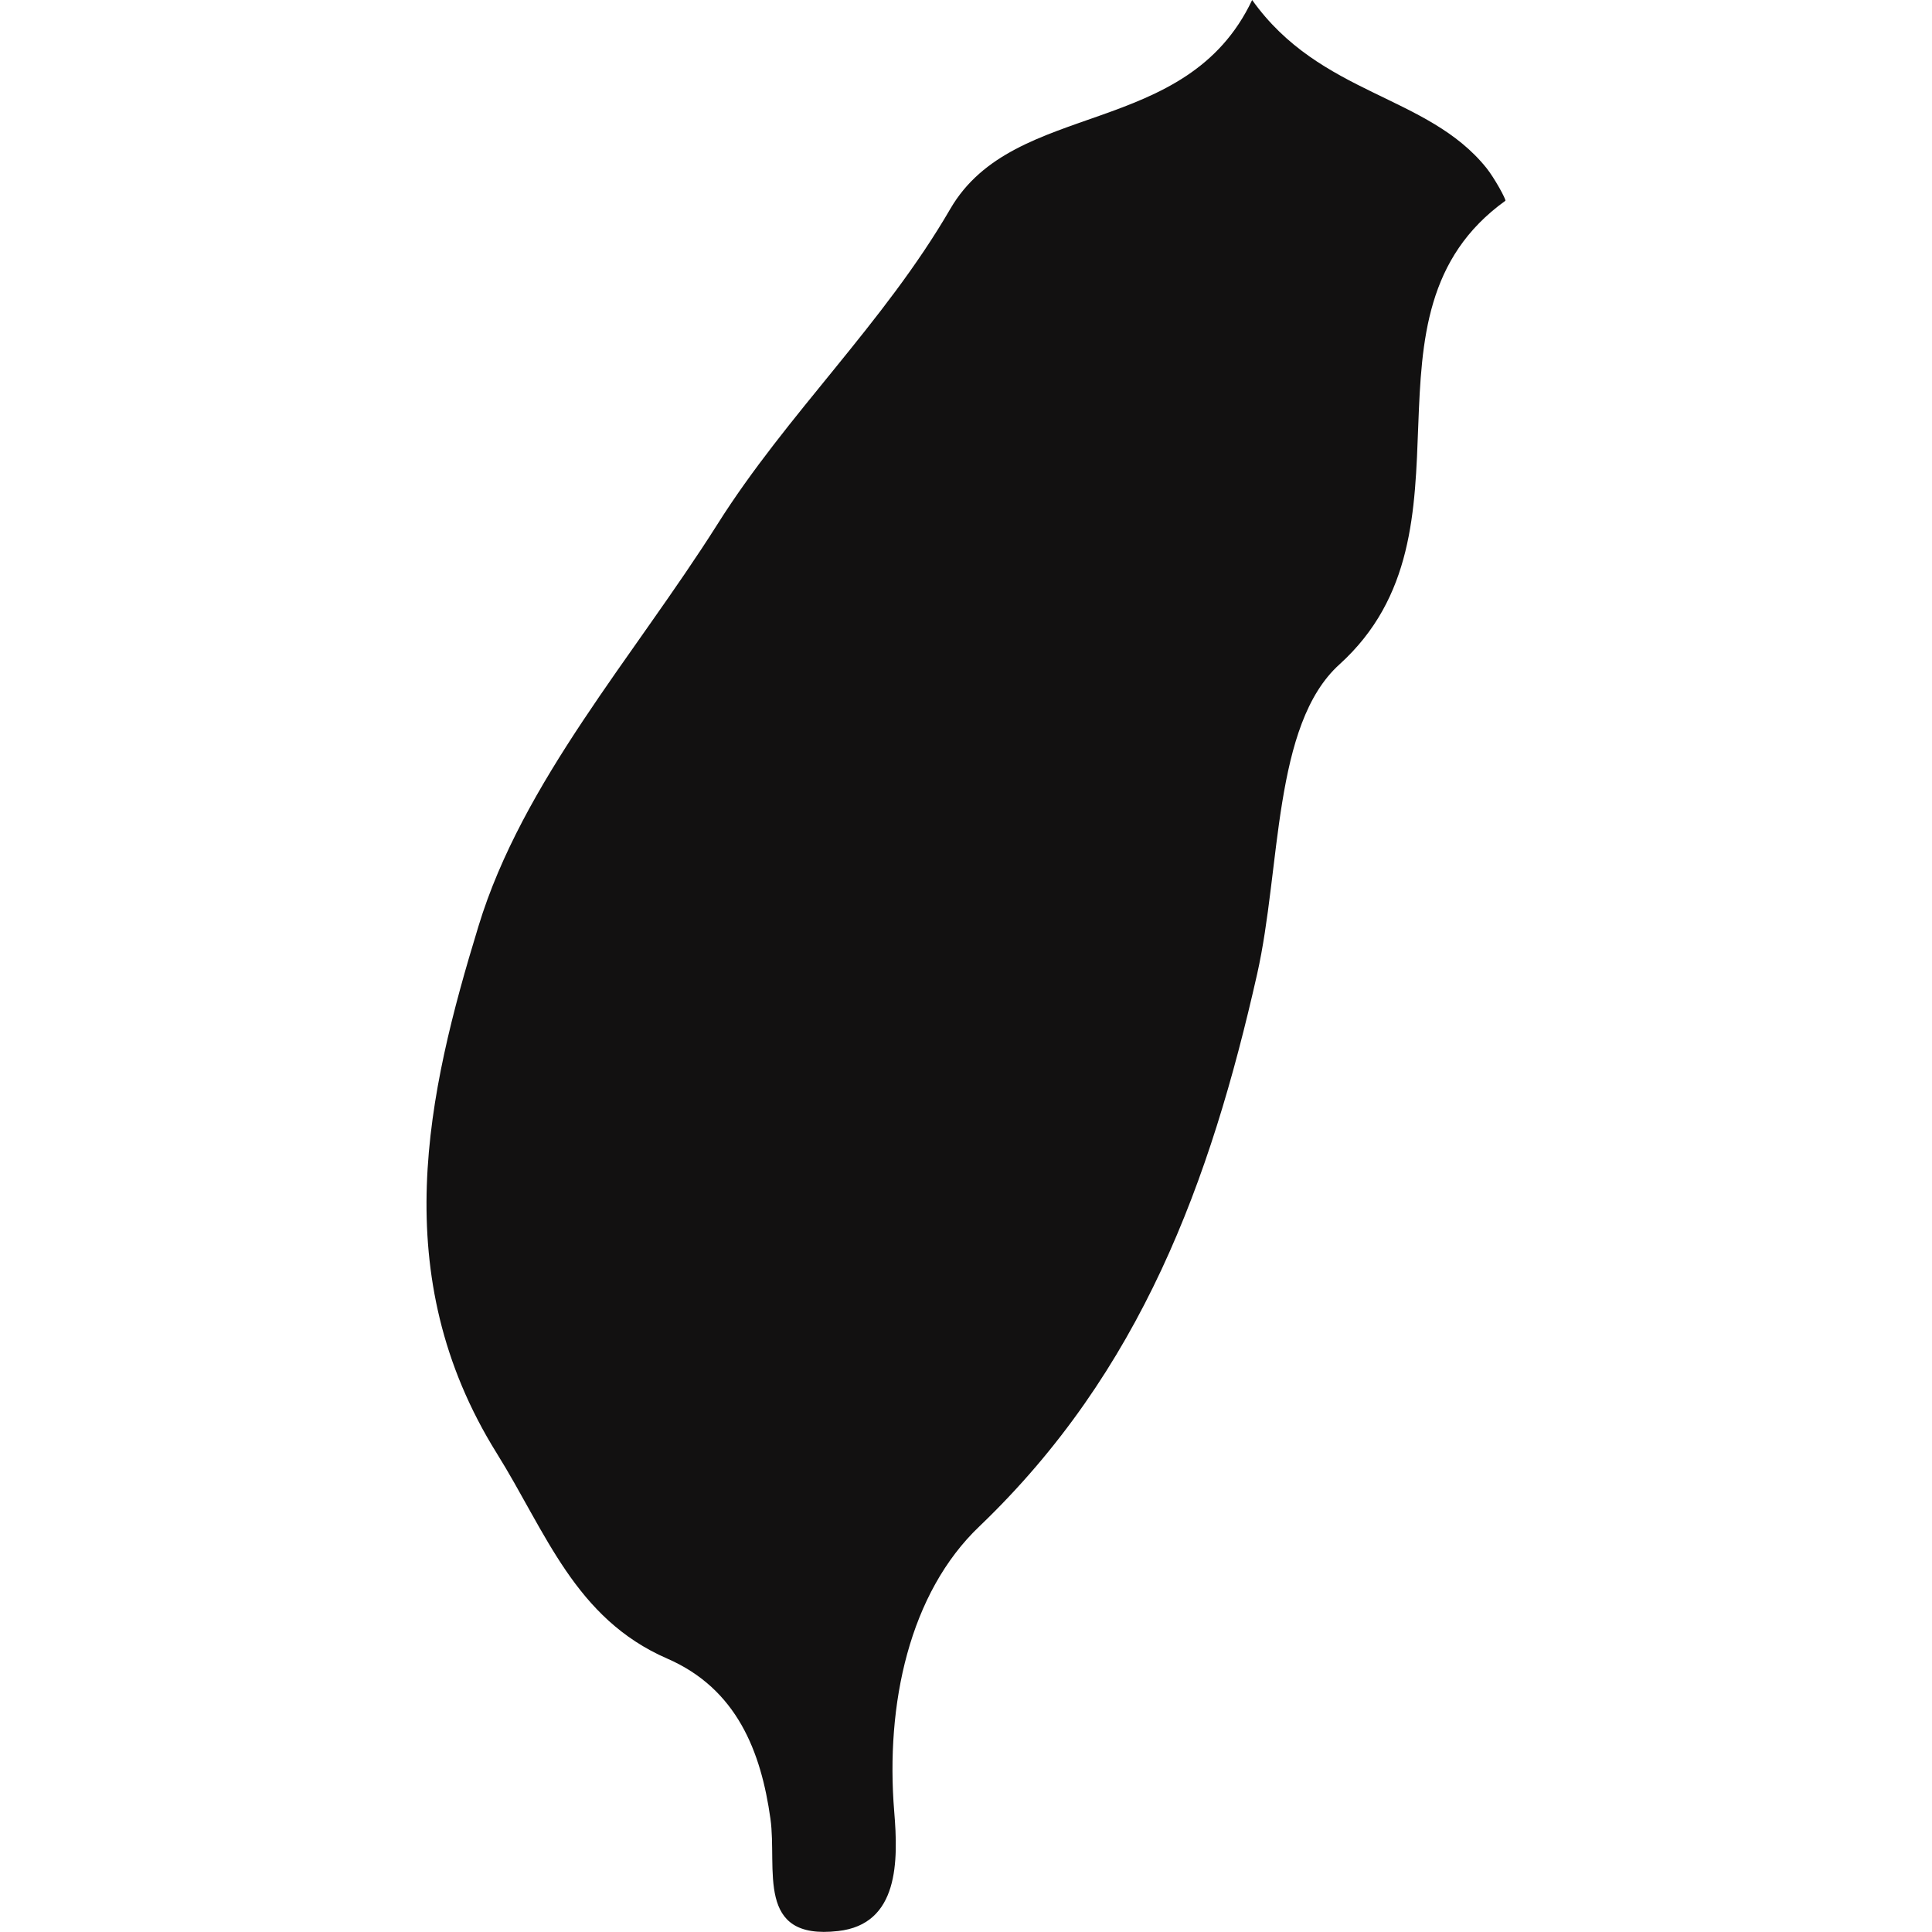 <?xml version="1.0" encoding="iso-8859-1"?>
<!-- Uploaded to: SVG Repo, www.svgrepo.com, Generator: SVG Repo Mixer Tools -->
<!DOCTYPE svg PUBLIC "-//W3C//DTD SVG 1.1//EN" "http://www.w3.org/Graphics/SVG/1.1/DTD/svg11.dtd">
<svg version="1.1" id="Capa_1" xmlns="http://www.w3.org/2000/svg" xmlns:xlink="http://www.w3.org/1999/xlink" 
	 width="800px" height="800px" viewBox="0 0 22.18 22.18" xml:space="preserve"
	>
<g>
	<path style="fill:#121111;" d="M14.432,11.184c0.275-1.218,0.18-2.865,0.945-3.556c1.694-1.535,0.085-4.014,1.905-5.323
		c0.012-0.011-0.123-0.258-0.216-0.375C16.386,1.082,15.158,1.099,14.375,0c-0.757,1.601-2.726,1.131-3.464,2.396
		c-0.767,1.322-1.876,2.355-2.676,3.625c-0.961,1.519-2.236,2.95-2.742,4.612c-0.585,1.913-1.066,4.003,0.21,6.051
		c0.567,0.909,0.897,1.897,1.959,2.358c0.798,0.348,1.075,1.067,1.183,1.839c0.08,0.575-0.178,1.397,0.776,1.288
		c0.7-0.077,0.692-0.805,0.645-1.371c-0.101-1.233,0.173-2.51,0.98-3.277C13.1,15.745,13.896,13.56,14.432,11.184z"/>
</g>
</svg>